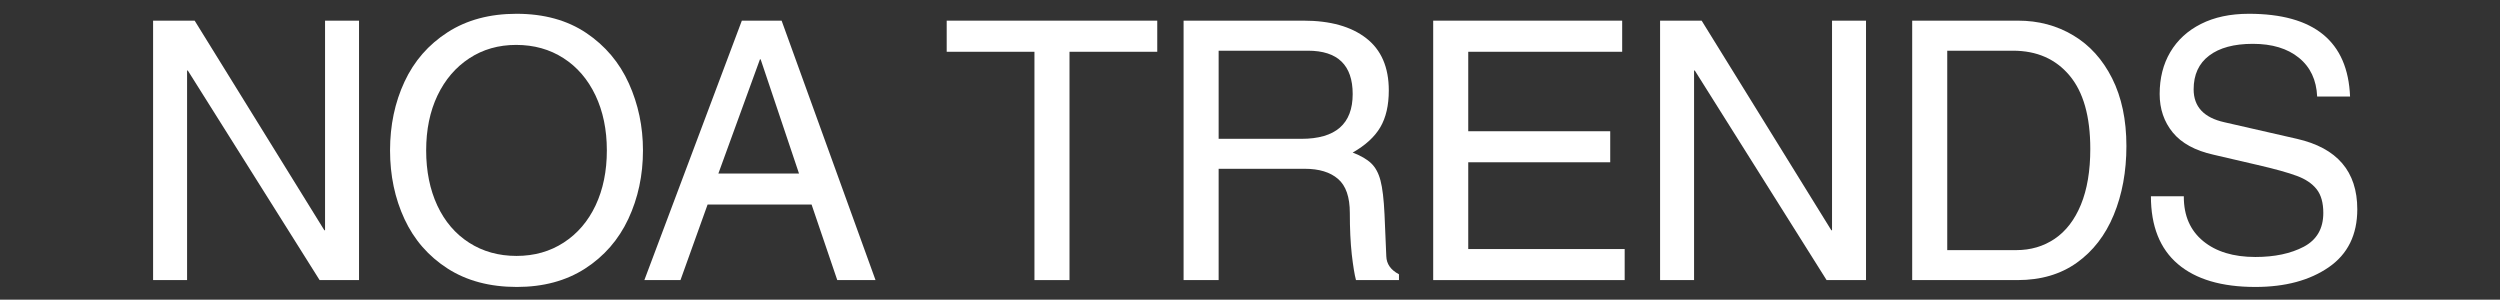 <svg xmlns="http://www.w3.org/2000/svg" xmlns:xlink="http://www.w3.org/1999/xlink" width="584" zoomAndPan="magnify" viewBox="0 0 438 52.5" height="70" preserveAspectRatio="xMidYMid meet" version="1.2"><rect x="0" y="0" width="438" height="52.5" fill="#333333" stroke="none"/><defs></defs><g id="d65d10856d"><g style="fill:#ffffff;fill-opacity:1;"><g transform="translate(22.01, 49.071)"><path style="stroke:none" d="M 34.938 -8.734 L 34.938 -45.453 L 40.891 -45.453 L 40.891 0 L 33.984 0 L 10.891 -36.719 L 10.766 -36.719 L 10.766 0 L 4.812 0 L 4.812 -45.453 L 12.094 -45.453 L 34.812 -8.734 Z M 34.938 -8.734"></path></g></g><g style="fill:#ffffff;fill-opacity:1;"><g transform="translate(65.867, 49.071)"><path style="stroke:none" d="M 24.688 1.203 C 19.957 1.203 15.914 0.129 12.562 -2.016 C 9.207 -4.172 6.688 -7.062 5 -10.688 C 3.312 -14.32 2.469 -18.332 2.469 -22.719 C 2.469 -27.113 3.312 -31.125 5 -34.75 C 6.688 -38.375 9.207 -41.266 12.562 -43.422 C 15.914 -45.578 19.938 -46.656 24.625 -46.656 C 29.438 -46.656 33.508 -45.535 36.844 -43.297 C 40.176 -41.055 42.664 -38.109 44.312 -34.453 C 45.957 -30.805 46.781 -26.895 46.781 -22.719 C 46.781 -18.375 45.926 -14.375 44.219 -10.719 C 42.508 -7.07 39.984 -4.172 36.641 -2.016 C 33.305 0.129 29.32 1.203 24.688 1.203 Z M 40.453 -22.719 C 40.453 -26.352 39.785 -29.57 38.453 -32.375 C 37.117 -35.176 35.25 -37.348 32.844 -38.891 C 30.445 -40.43 27.688 -41.203 24.562 -41.203 C 21.477 -41.203 18.742 -40.422 16.359 -38.859 C 13.973 -37.297 12.113 -35.125 10.781 -32.344 C 9.457 -29.562 8.797 -26.352 8.797 -22.719 C 8.797 -19.094 9.445 -15.875 10.75 -13.062 C 12.062 -10.258 13.922 -8.086 16.328 -6.547 C 18.734 -5.004 21.5 -4.234 24.625 -4.234 C 27.75 -4.234 30.508 -5.016 32.906 -6.578 C 35.312 -8.141 37.172 -10.312 38.484 -13.094 C 39.797 -15.883 40.453 -19.094 40.453 -22.719 Z M 40.453 -22.719"></path></g></g><g style="fill:#ffffff;fill-opacity:1;"><g transform="translate(112.001, 49.071)"><path style="stroke:none" d="M 34.688 0 L 30.188 -13.234 L 11.969 -13.234 L 7.219 0 L 0.891 0 L 17.969 -45.453 L 24.938 -45.453 L 41.391 0 Z M 27.984 -18.672 L 21.266 -38.672 L 21.141 -38.672 L 13.859 -18.672 Z M 27.984 -18.672"></path></g></g><g style="fill:#ffffff;fill-opacity:1;"><g transform="translate(152.377, 49.071)"><path style="stroke:none" d=""></path></g></g><g style="fill:#ffffff;fill-opacity:1;"><g transform="translate(164.97, 49.071)"><path style="stroke:none" d="M 22.406 -40 L 22.406 0 L 16.266 0 L 16.266 -40 L 0.891 -40 L 0.891 -45.453 L 37.781 -45.453 L 37.781 -40 Z M 22.406 -40"></path></g></g><g style="fill:#ffffff;fill-opacity:1;"><g transform="translate(201.802, 49.071)"><path style="stroke:none" d="M 41.516 -33.234 C 41.516 -30.617 41.02 -28.469 40.031 -26.781 C 39.039 -25.094 37.426 -23.613 35.188 -22.344 C 36.625 -21.789 37.711 -21.156 38.453 -20.438 C 39.191 -19.727 39.727 -18.727 40.062 -17.438 C 40.406 -16.145 40.641 -14.172 40.766 -11.516 L 41.078 -4.172 C 41.117 -2.828 41.859 -1.773 43.297 -1.016 L 43.297 0 L 35.766 0 C 35.516 -0.926 35.27 -2.422 35.031 -4.484 C 34.801 -6.555 34.688 -8.984 34.688 -11.766 C 34.688 -14.555 34 -16.539 32.625 -17.719 C 31.258 -18.906 29.312 -19.5 26.781 -19.5 L 11.703 -19.5 L 11.703 0 L 5.562 0 L 5.562 -45.453 L 26.578 -45.453 C 31.266 -45.453 34.926 -44.426 37.562 -42.375 C 40.195 -40.332 41.516 -37.285 41.516 -33.234 Z M 35.188 -32.594 C 35.188 -37.656 32.57 -40.188 27.344 -40.188 L 11.703 -40.188 L 11.703 -24.75 L 26.203 -24.75 C 32.191 -24.75 35.188 -27.363 35.188 -32.594 Z M 35.188 -32.594"></path></g></g><g style="fill:#ffffff;fill-opacity:1;"><g transform="translate(245.658, 49.071)"><path style="stroke:none" d="M 11.578 -40 L 11.578 -26.078 L 36.453 -26.078 L 36.453 -20.641 L 11.578 -20.641 L 11.578 -5.438 L 38.984 -5.438 L 38.984 0 L 5.438 0 L 5.438 -45.453 L 38.547 -45.453 L 38.547 -40 Z M 11.578 -40"></path></g></g><g style="fill:#ffffff;fill-opacity:1;"><g transform="translate(286.034, 49.071)"><path style="stroke:none" d="M 34.938 -8.734 L 34.938 -45.453 L 40.891 -45.453 L 40.891 0 L 33.984 0 L 10.891 -36.719 L 10.766 -36.719 L 10.766 0 L 4.812 0 L 4.812 -45.453 L 12.094 -45.453 L 34.812 -8.734 Z M 34.938 -8.734"></path></g></g><g style="fill:#ffffff;fill-opacity:1;"><g transform="translate(329.891, 49.071)"><path style="stroke:none" d="M 42.656 -23.484 C 42.656 -19.016 41.914 -14.992 40.438 -11.422 C 38.969 -7.859 36.805 -5.062 33.953 -3.031 C 31.109 -1.008 27.66 0 23.609 0 L 5.125 0 L 5.125 -45.453 L 23.672 -45.453 C 27.254 -45.453 30.477 -44.594 33.344 -42.875 C 36.219 -41.164 38.488 -38.656 40.156 -35.344 C 41.82 -32.031 42.656 -28.078 42.656 -23.484 Z M 23.359 -5.25 C 25.891 -5.25 28.133 -5.91 30.094 -7.234 C 32.062 -8.566 33.594 -10.562 34.688 -13.219 C 35.781 -15.883 36.328 -19.141 36.328 -22.984 C 36.328 -28.672 35.113 -32.957 32.688 -35.844 C 30.258 -38.738 26.957 -40.188 22.781 -40.188 L 11.266 -40.188 L 11.266 -5.25 Z M 23.359 -5.25"></path></g></g><g style="fill:#ffffff;fill-opacity:1;"><g transform="translate(373.747, 49.071)"><path style="stroke:none" d="M 37.984 -32.156 L 32.219 -32.156 C 32.094 -35.062 31.023 -37.328 29.016 -38.953 C 27.016 -40.578 24.328 -41.391 20.953 -41.391 C 17.66 -41.391 15.109 -40.703 13.297 -39.328 C 11.484 -37.961 10.578 -35.992 10.578 -33.422 C 10.578 -30.379 12.367 -28.457 15.953 -27.656 L 28.672 -24.75 C 35.723 -23.145 39.25 -19.031 39.25 -12.406 C 39.25 -7.938 37.582 -4.551 34.25 -2.25 C 30.914 0.051 26.629 1.203 21.391 1.203 C 15.484 1.203 10.957 -0.133 7.812 -2.812 C 4.664 -5.5 3.094 -9.457 3.094 -14.688 L 8.859 -14.688 L 8.859 -14.562 C 8.859 -11.27 9.988 -8.691 12.25 -6.828 C 14.508 -4.973 17.555 -4.047 21.391 -4.047 C 24.766 -4.047 27.594 -4.645 29.875 -5.844 C 32.156 -7.051 33.297 -9.023 33.297 -11.766 C 33.297 -13.547 32.906 -14.93 32.125 -15.922 C 31.344 -16.91 30.191 -17.688 28.672 -18.25 C 27.148 -18.82 24.828 -19.469 21.703 -20.188 L 14.047 -21.969 C 10.836 -22.688 8.461 -23.984 6.922 -25.859 C 5.391 -27.734 4.625 -29.977 4.625 -32.594 C 4.625 -35.383 5.242 -37.832 6.484 -39.938 C 7.734 -42.051 9.523 -43.695 11.859 -44.875 C 14.203 -46.062 17 -46.656 20.25 -46.656 C 31.688 -46.656 37.598 -41.82 37.984 -32.156 Z M 37.984 -32.156"></path></g></g></g></svg>